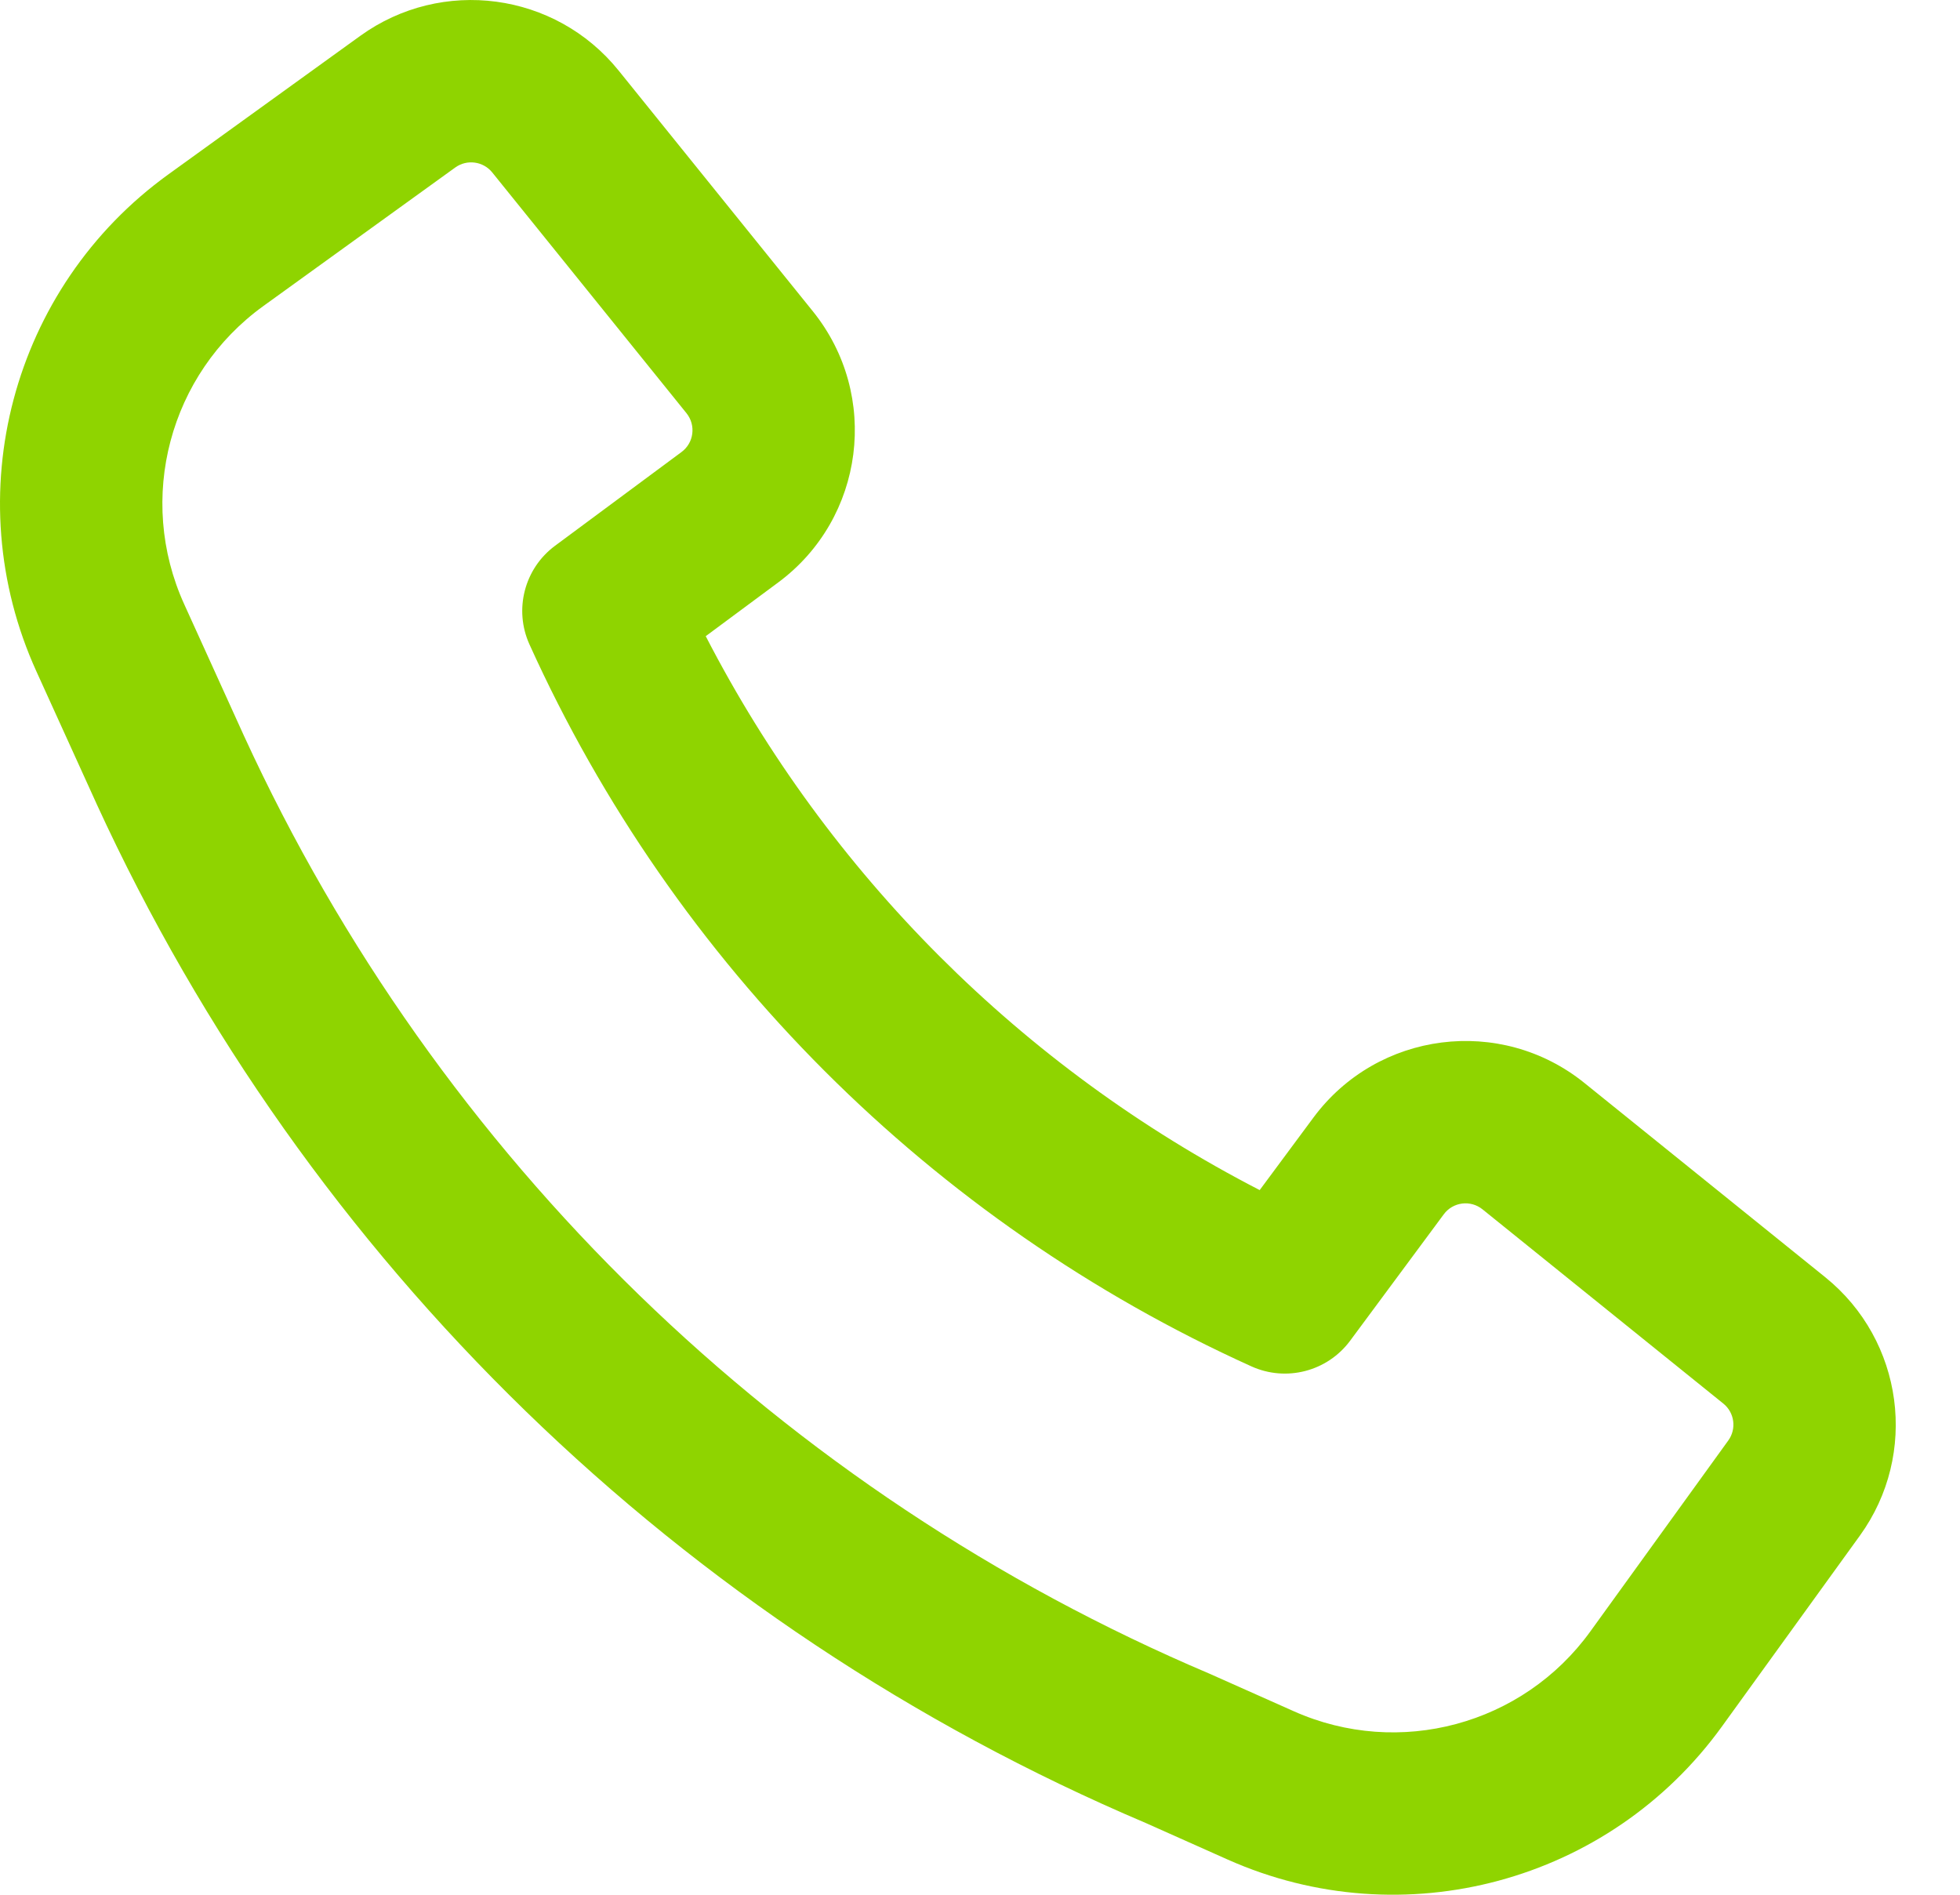 <?xml version="1.0" encoding="UTF-8"?> <svg xmlns="http://www.w3.org/2000/svg" width="30" height="29" viewBox="0 0 30 29" fill="none"><path fill-rule="evenodd" clip-rule="evenodd" d="M3.737 11.268C6.698 17.715 11.967 22.841 18.518 25.619L18.538 25.628L19.804 26.192C21.415 26.91 23.309 26.4 24.342 24.97L26.453 22.048C26.582 21.87 26.549 21.621 26.378 21.483L22.692 18.51C22.509 18.362 22.239 18.396 22.099 18.585L20.665 20.521C20.316 20.991 19.687 21.154 19.154 20.913C14.256 18.697 10.32 14.761 8.104 9.863C7.863 9.33 8.026 8.701 8.496 8.353L10.432 6.918C10.621 6.778 10.655 6.509 10.508 6.325L7.534 2.639C7.396 2.468 7.147 2.435 6.969 2.563L4.031 4.684C2.592 5.723 2.085 7.633 2.82 9.249L3.736 11.266L3.737 11.268ZM17.537 27.902C10.42 24.881 4.695 19.31 1.478 12.303L1.476 12.298L0.558 10.278C-0.667 7.584 0.178 4.401 2.577 2.669L5.514 0.549C6.764 -0.353 8.5 -0.12 9.468 1.079L12.442 4.765C13.476 6.048 13.235 7.934 11.911 8.915L10.802 9.737C12.676 13.372 15.645 16.341 19.281 18.215L20.103 17.106C21.084 15.782 22.97 15.541 24.252 16.576L27.938 19.549C29.137 20.517 29.37 22.254 28.468 23.503L26.356 26.425C24.634 28.808 21.478 29.658 18.792 28.462L17.537 27.902Z" fill="#8FD400"></path></svg> 